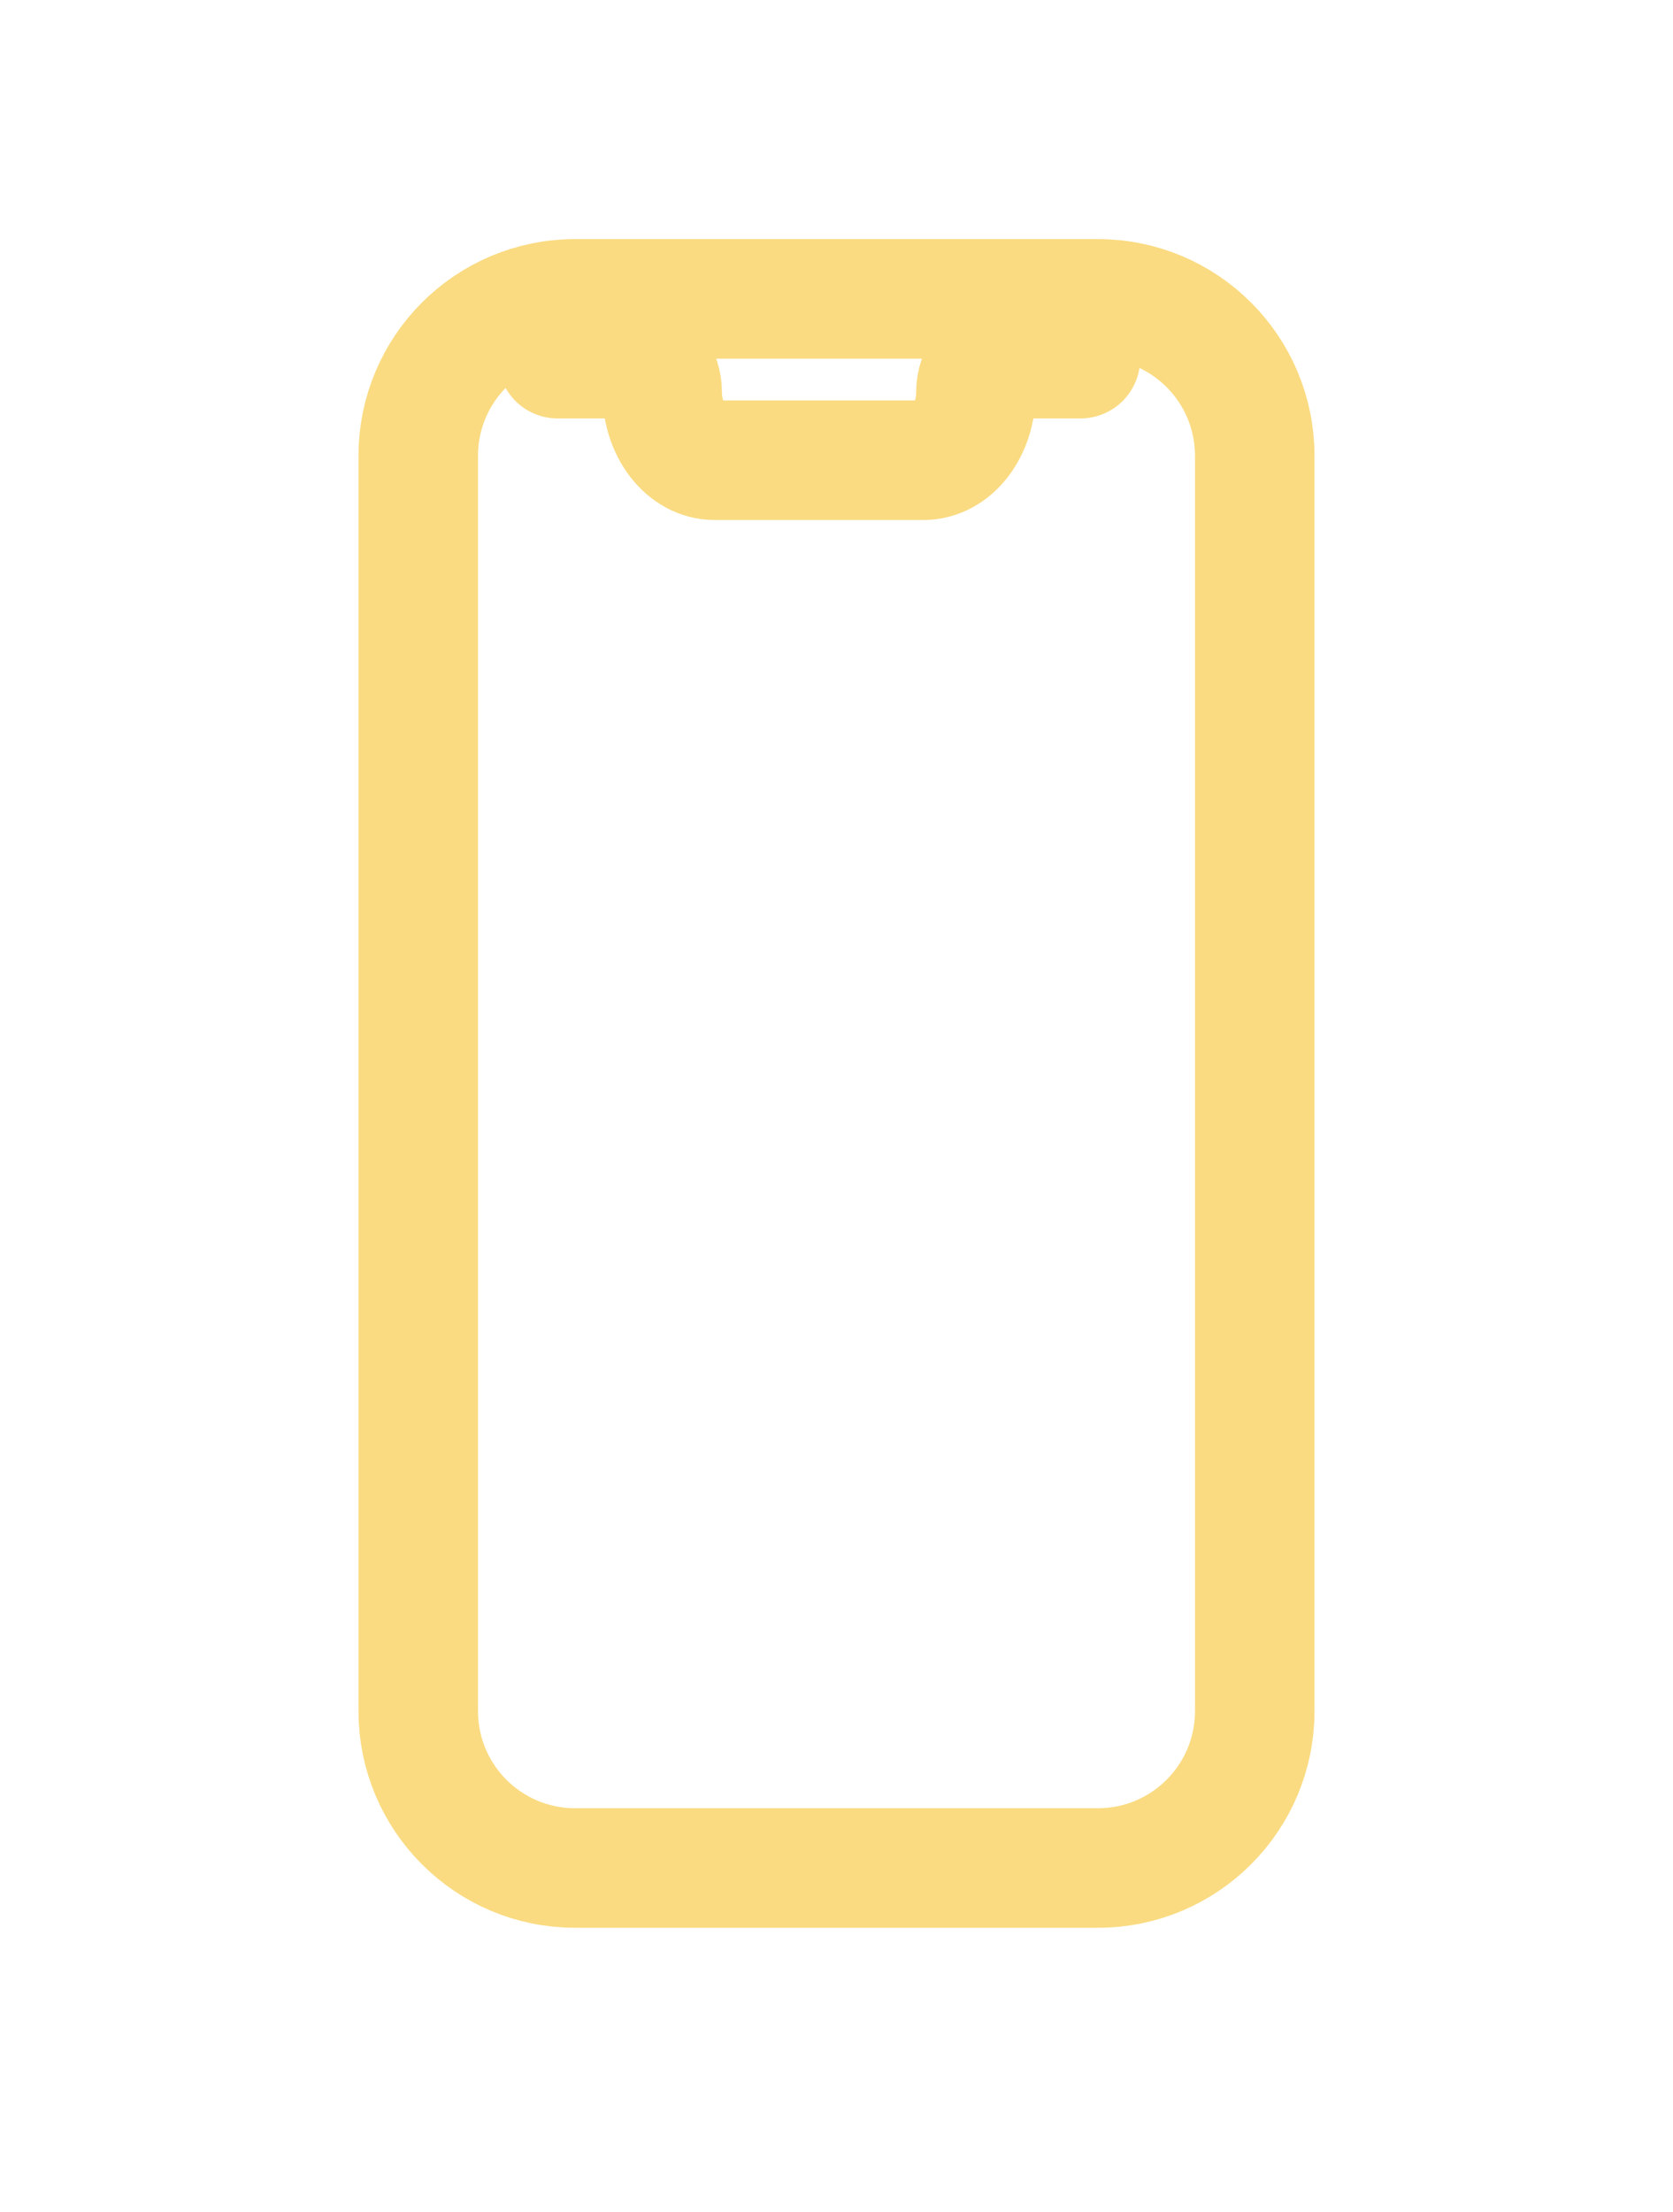 <svg width="28" height="37" viewBox="0 0 28 37" fill="none" xmlns="http://www.w3.org/2000/svg">
<path d="M18.375 5H9.625C8.175 5 7 6.175 7 7.625V28.625C7 30.075 8.175 31.25 9.625 31.25H18.375C19.825 31.25 21 30.075 21 28.625V7.625C21 6.175 19.825 5 18.375 5Z" stroke="#FADB81" stroke-width="2" stroke-linecap="round" stroke-linejoin="round"/>
<path d="M9.333 6H10.646C10.762 6 10.873 6.06 10.955 6.166C11.037 6.272 11.083 6.416 11.083 6.566C11.083 6.867 11.176 7.155 11.34 7.367C11.504 7.58 11.726 7.699 11.958 7.699H15.458C15.69 7.699 15.913 7.58 16.077 7.367C16.241 7.155 16.333 6.867 16.333 6.566C16.333 6.416 16.38 6.272 16.462 6.166C16.544 6.06 16.655 6 16.771 6H18.083" stroke="#FADB81" stroke-width="2" stroke-linecap="round" stroke-linejoin="round"/>
</svg>
